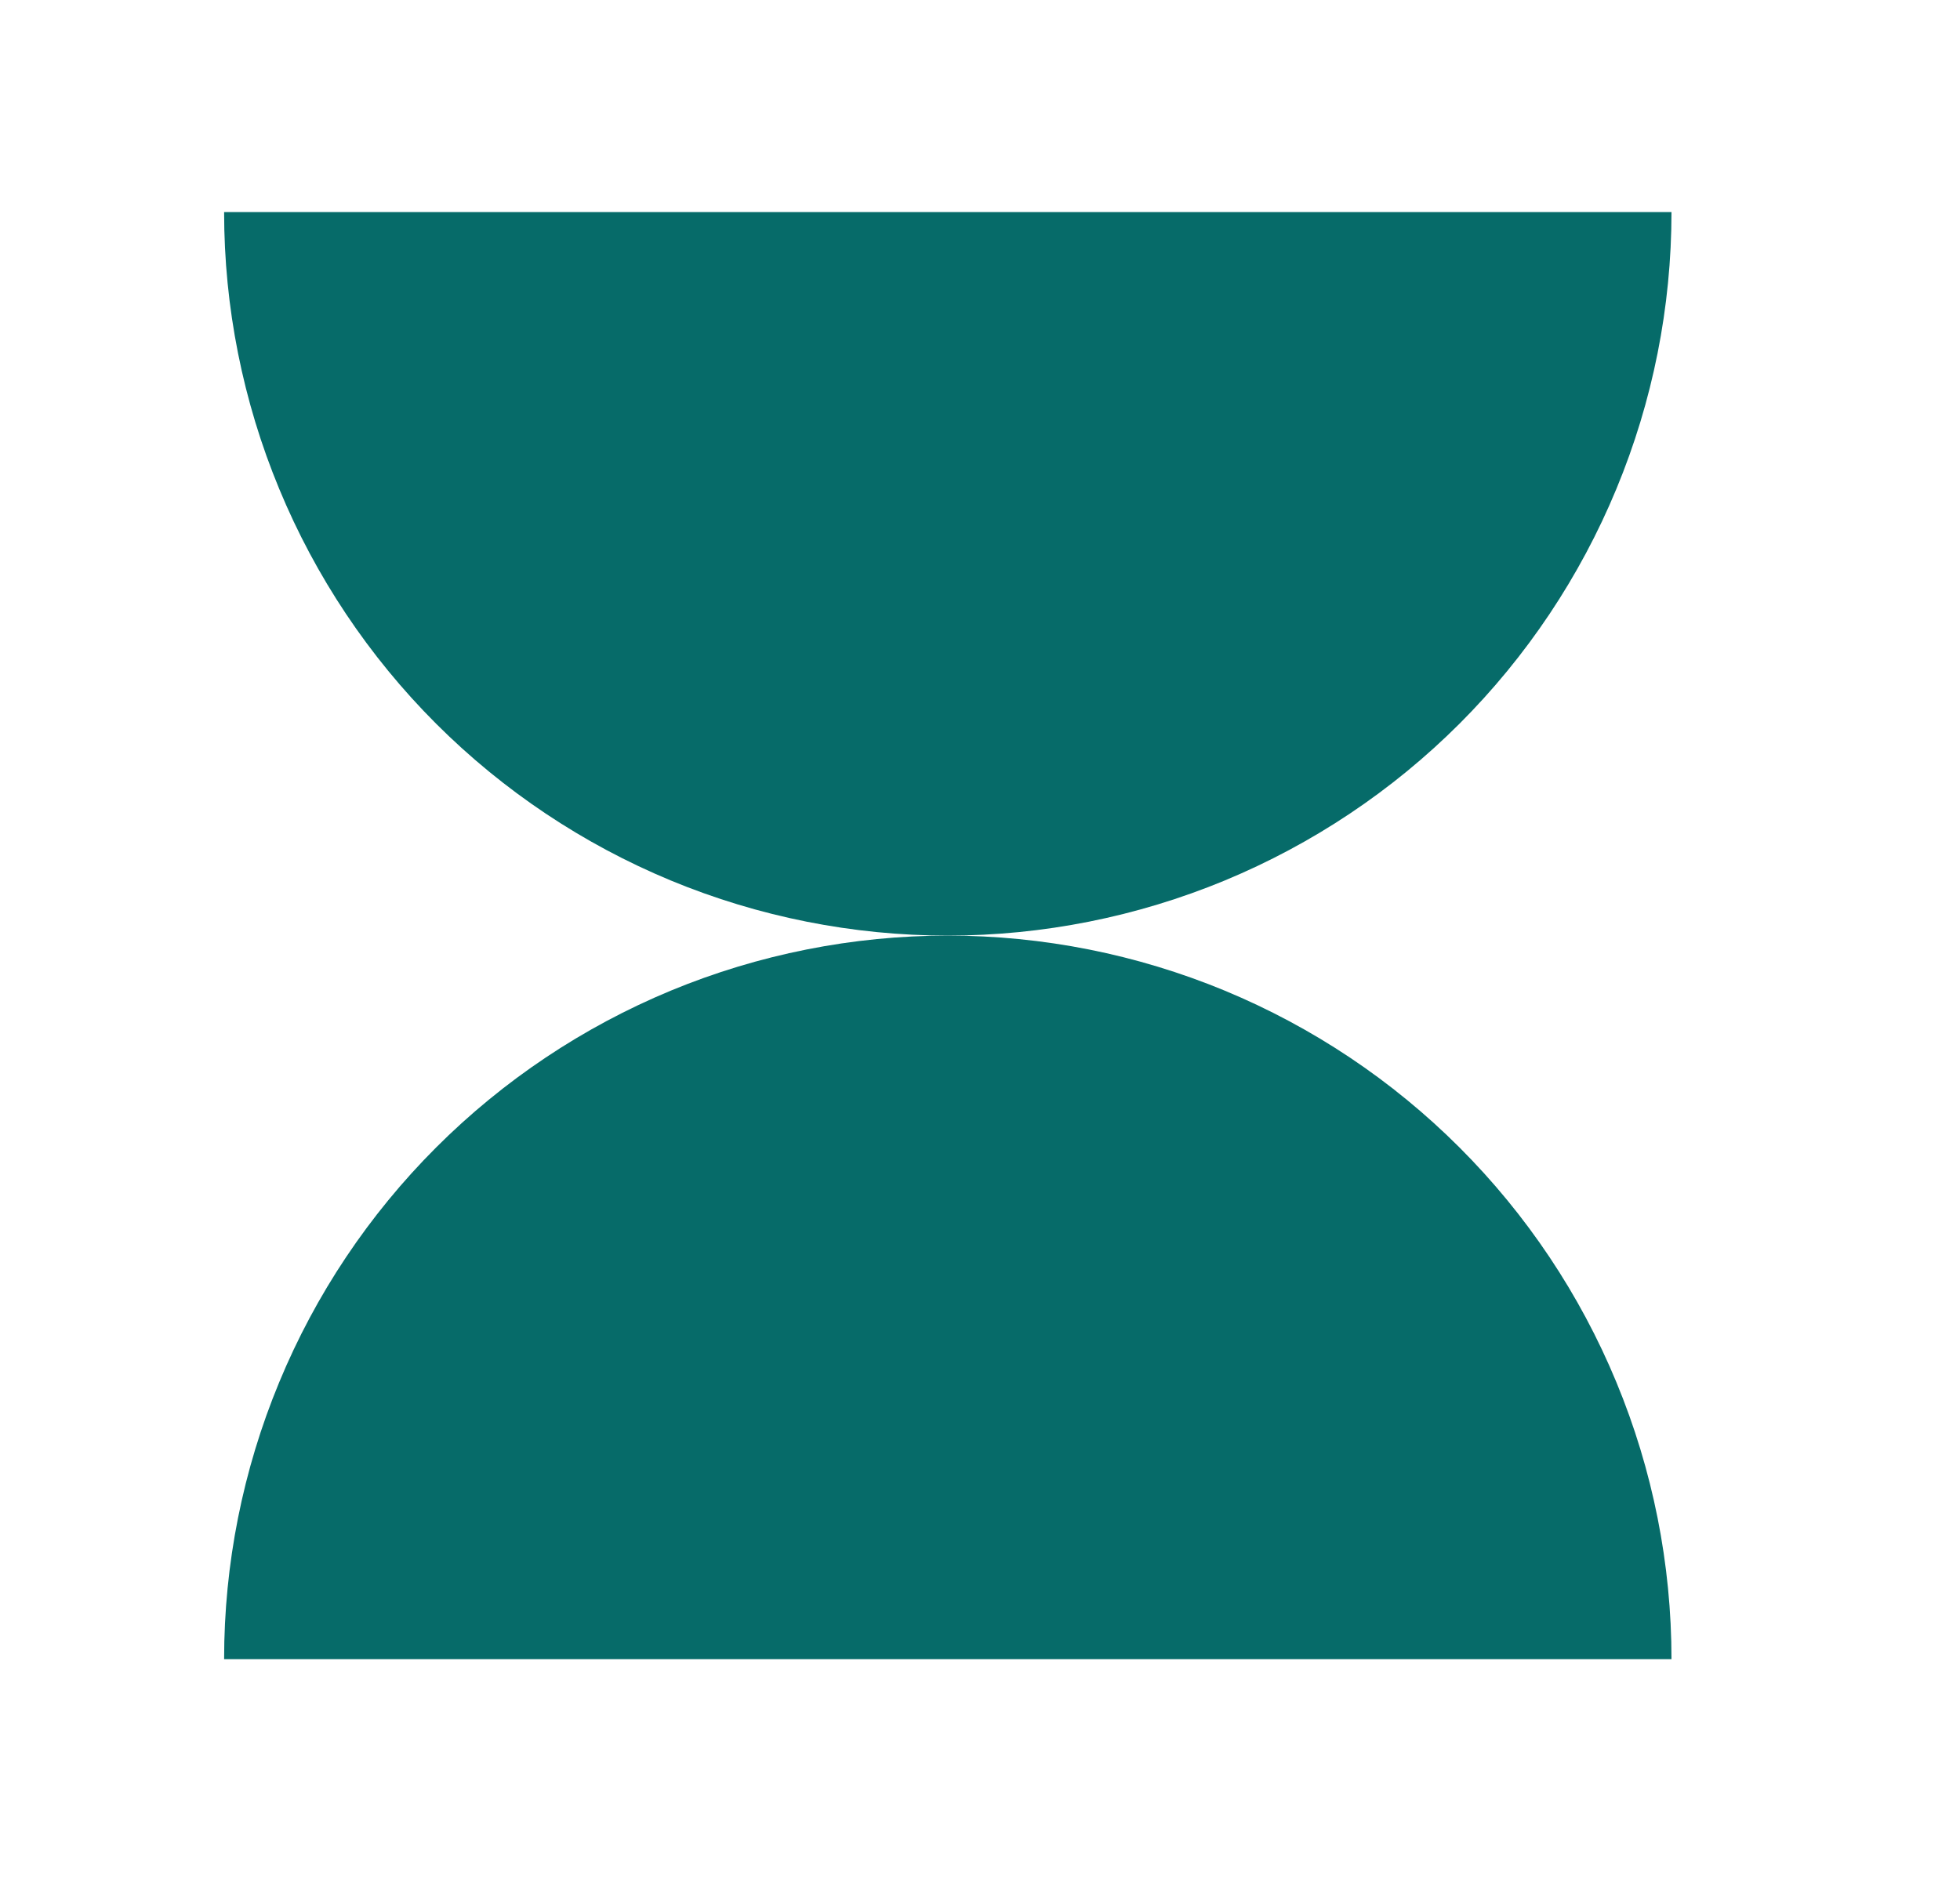 <svg width="35" height="34" viewBox="0 0 35 34" fill="none" xmlns="http://www.w3.org/2000/svg">
<path d="M29.848 29.633C29.848 27.935 29.514 26.255 28.864 24.687C28.215 23.119 27.263 21.695 26.063 20.495C24.863 19.295 23.438 18.343 21.87 17.693C20.302 17.044 18.622 16.71 16.925 16.71C15.228 16.71 13.547 17.044 11.979 17.693C10.412 18.343 8.987 19.295 7.787 20.495C6.587 21.695 5.635 23.119 4.986 24.687C4.336 26.255 4.002 27.935 4.002 29.633H29.848Z" fill="#066B69"/>
<path d="M4.002 3.787C4.002 5.484 4.336 7.164 4.986 8.732C5.635 10.3 6.587 11.725 7.787 12.925C8.987 14.124 10.412 15.076 11.979 15.726C13.547 16.375 15.228 16.71 16.925 16.71C18.622 16.71 20.302 16.375 21.87 15.726C23.438 15.076 24.863 14.124 26.063 12.925C27.263 11.725 28.215 10.3 28.864 8.732C29.514 7.164 29.848 5.484 29.848 3.787L4.002 3.787Z" fill="#066B69"/>
</svg>
